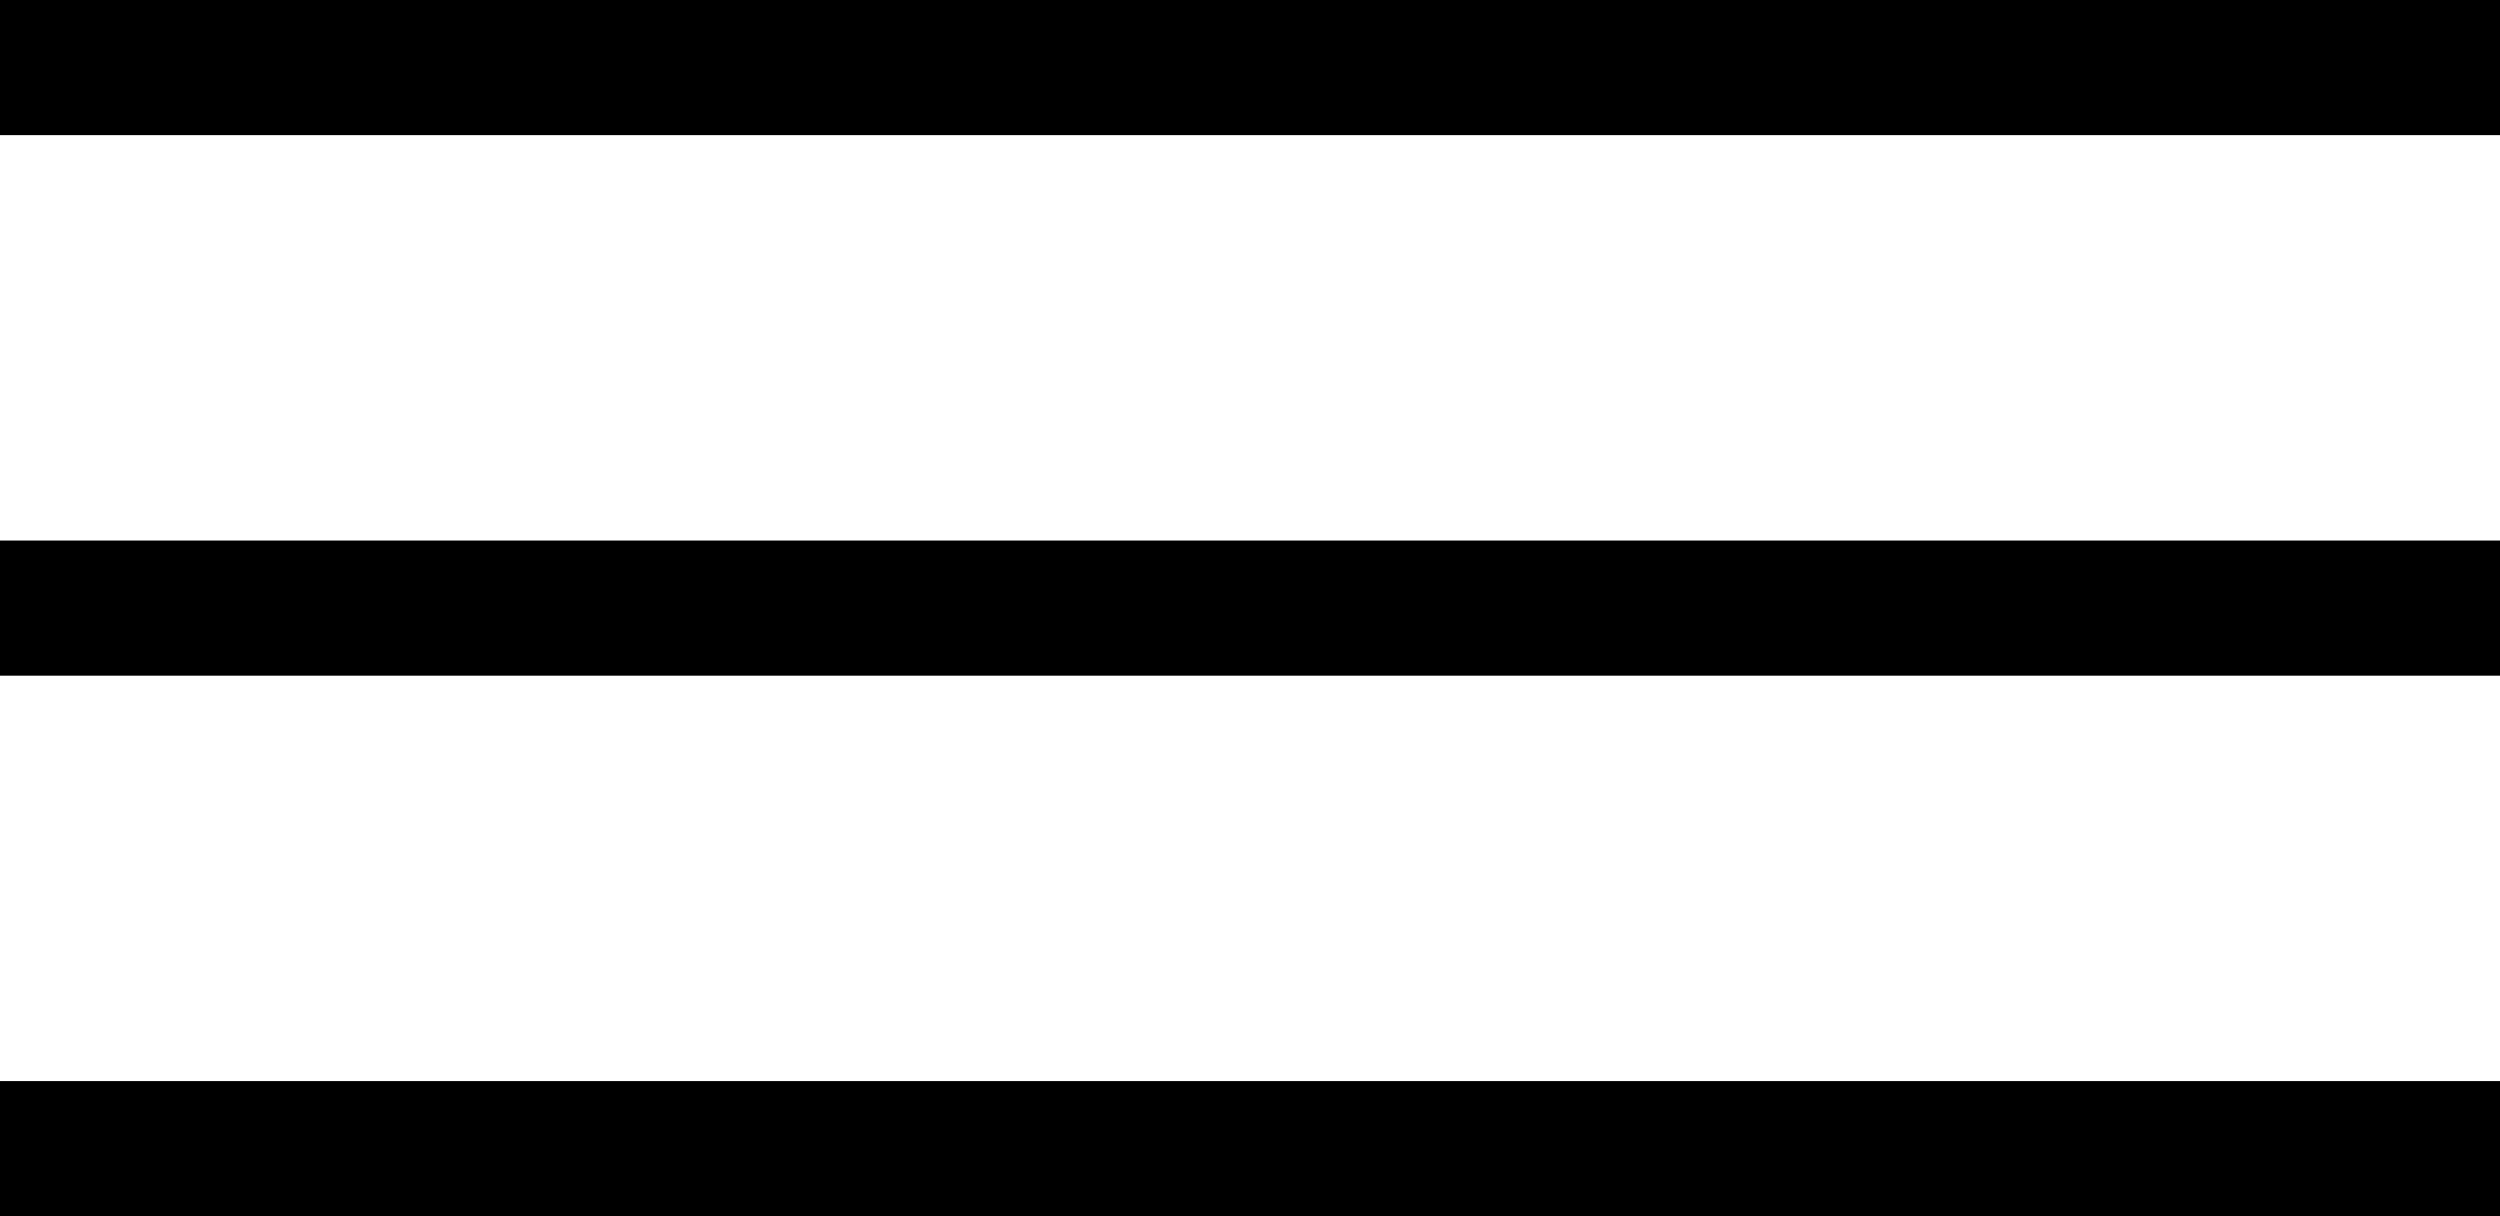<?xml version="1.0" encoding="UTF-8"?> <svg xmlns="http://www.w3.org/2000/svg" width="37" height="18" viewBox="0 0 37 18" fill="none"> <line x1="37" y1="1" x2="-8.08661e-08" y2="1" stroke="black" stroke-width="2"></line> <line x1="37" y1="9" x2="-8.08661e-08" y2="9" stroke="black" stroke-width="2"></line> <line x1="37" y1="17" x2="-8.08661e-08" y2="17" stroke="black" stroke-width="2"></line> </svg> 